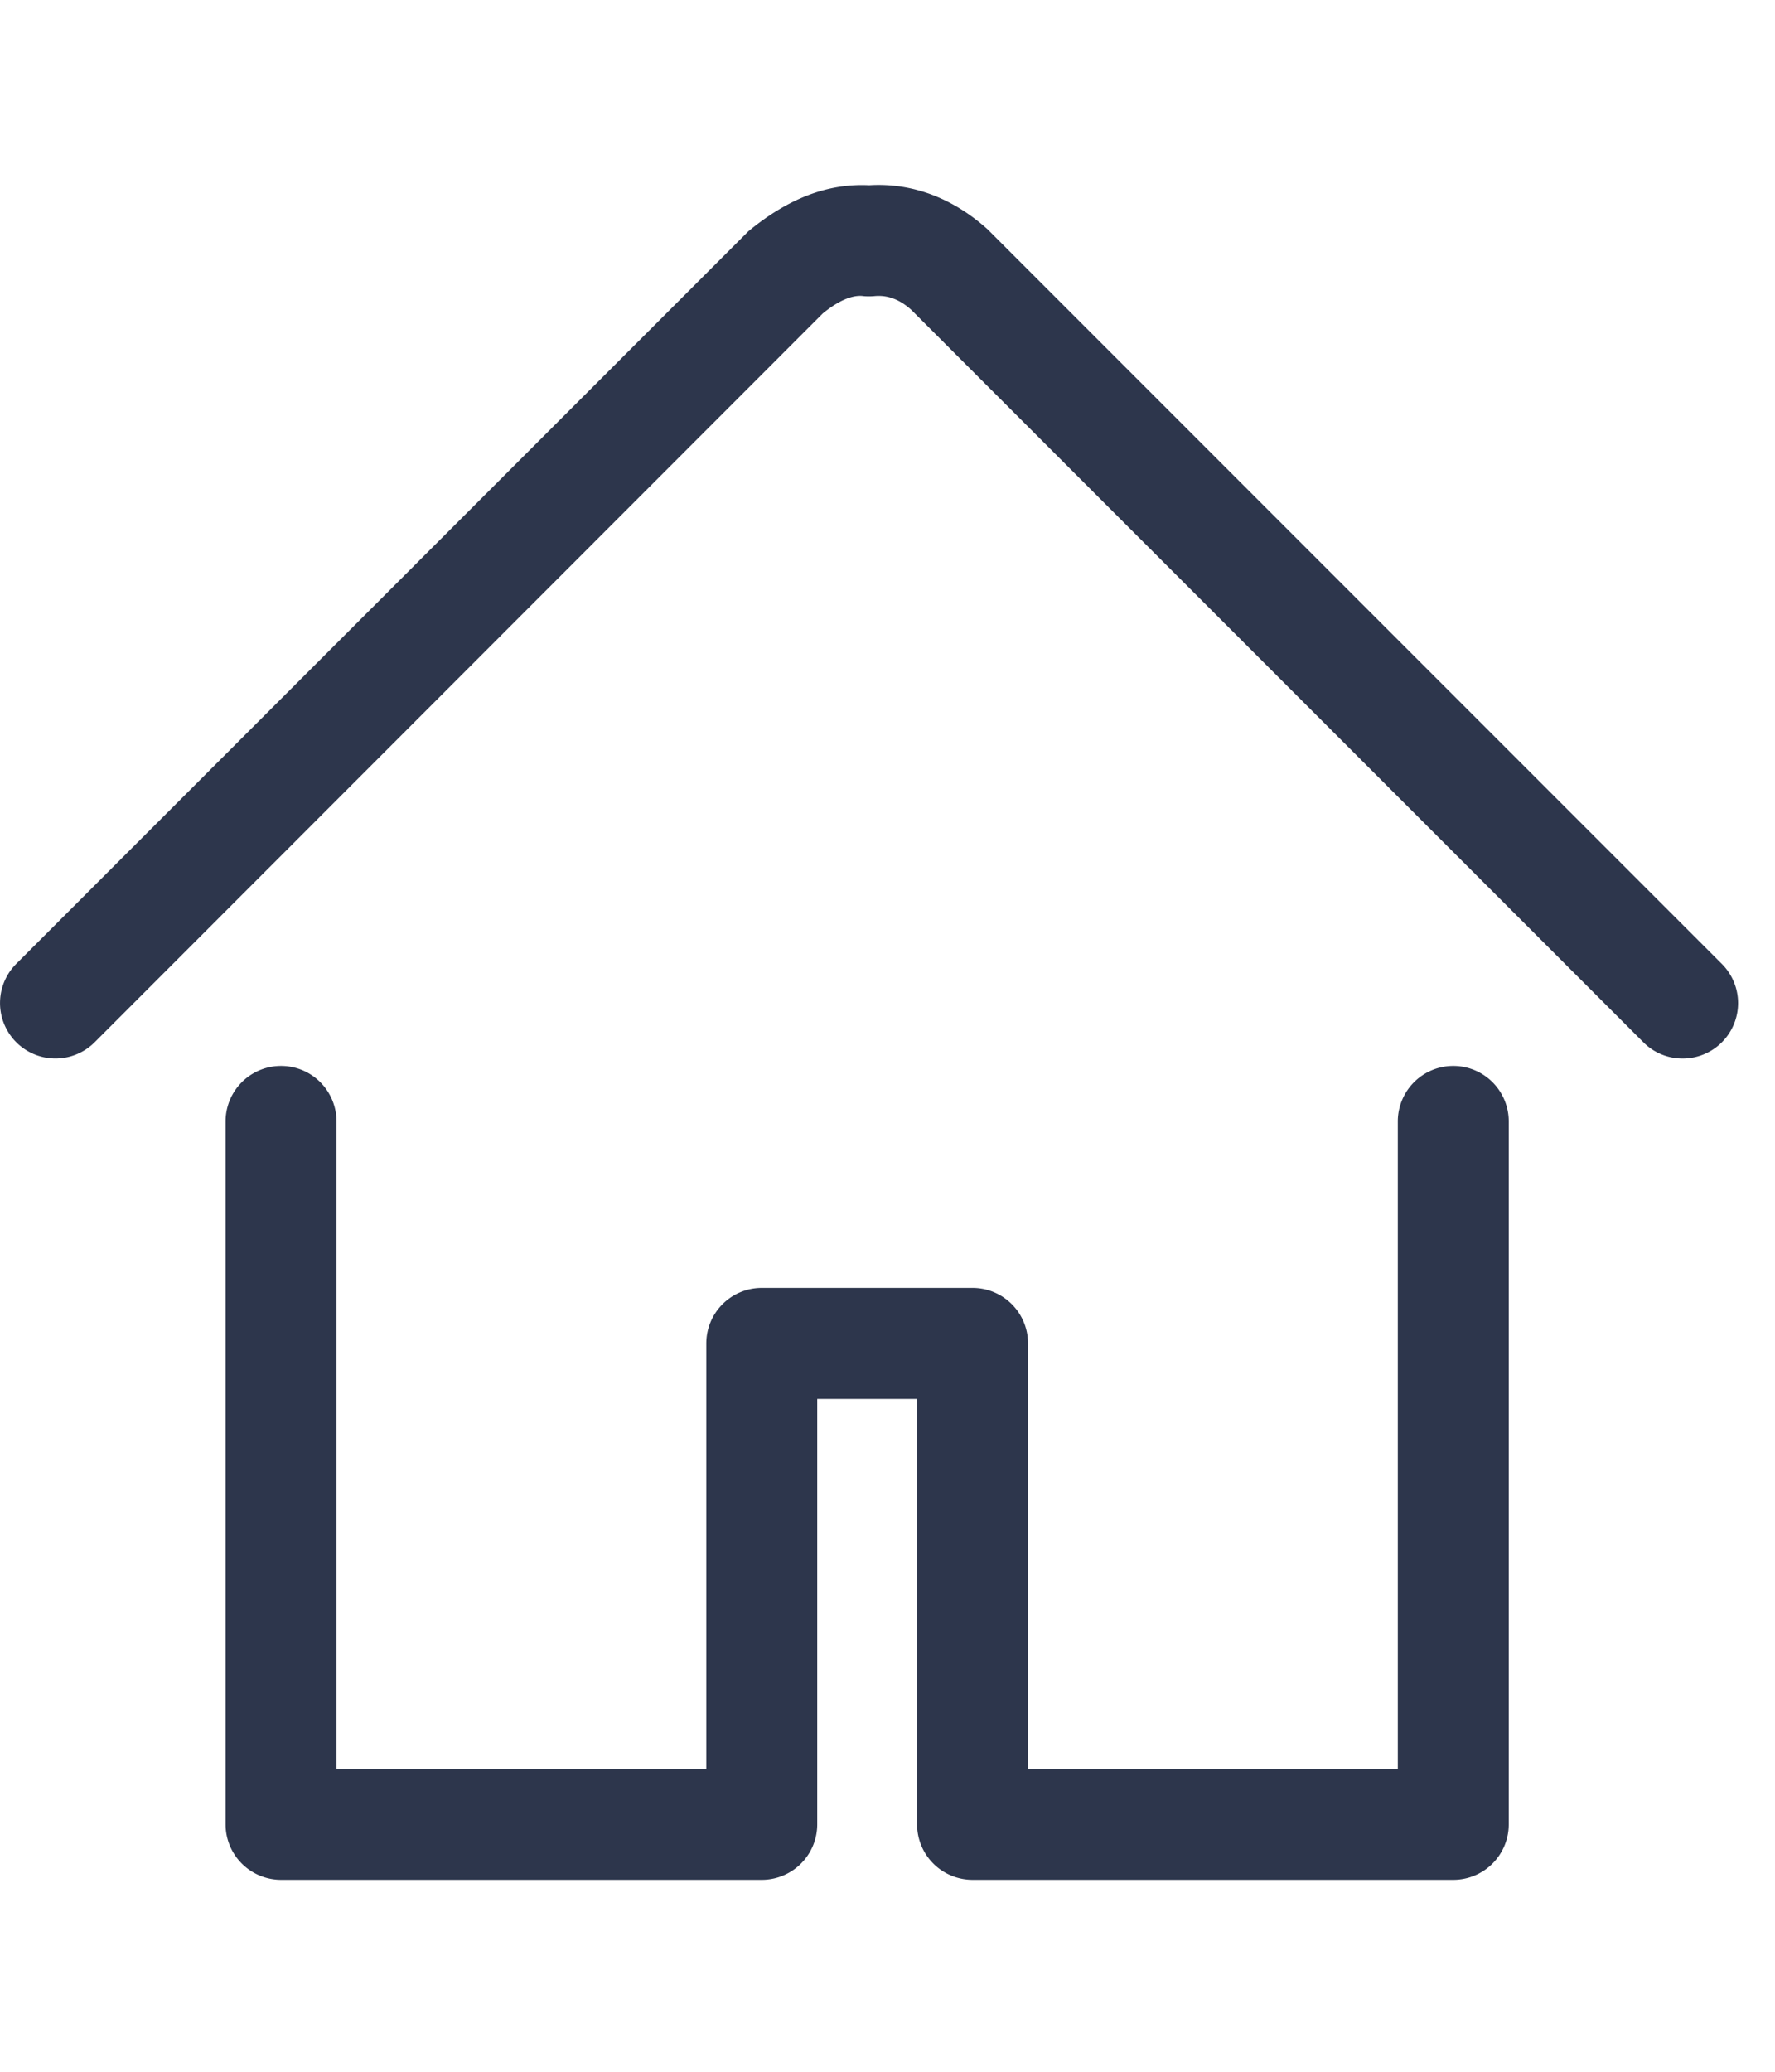 <svg xmlns="http://www.w3.org/2000/svg" width="24" height="28" viewBox="0 0 24 23"><path fill="#2D364C" fill-rule="evenodd" d="M22.75 11.806a.744.744 0 01-.53-.22l-9.9-9.9c-.201-.18-.38-.197-.507-.183a.954.954 0 01-.131 0c-.063-.01-.244-.023-.558.234L1.28 11.586a.749.749 0 11-1.06-1.06l9.9-9.901c.557-.459 1.09-.647 1.632-.621.583-.036 1.132.174 1.6.594l9.928 9.928a.749.749 0 01-.53 1.28m-3.1 11.1h-6.5a.75.75 0 01-.75-.75v-5.75h-1.35v5.75a.75.75 0 01-.75.75H3.8a.75.75 0 01-.75-.75v-9.5a.75.75 0 011.5 0v8.75h5v-5.75a.75.75 0 01.75-.75h2.85a.75.75 0 01.75.75v5.75h5v-8.75a.75.75 0 011.5 0v9.5a.75.75 0 01-.75.75"/></svg>